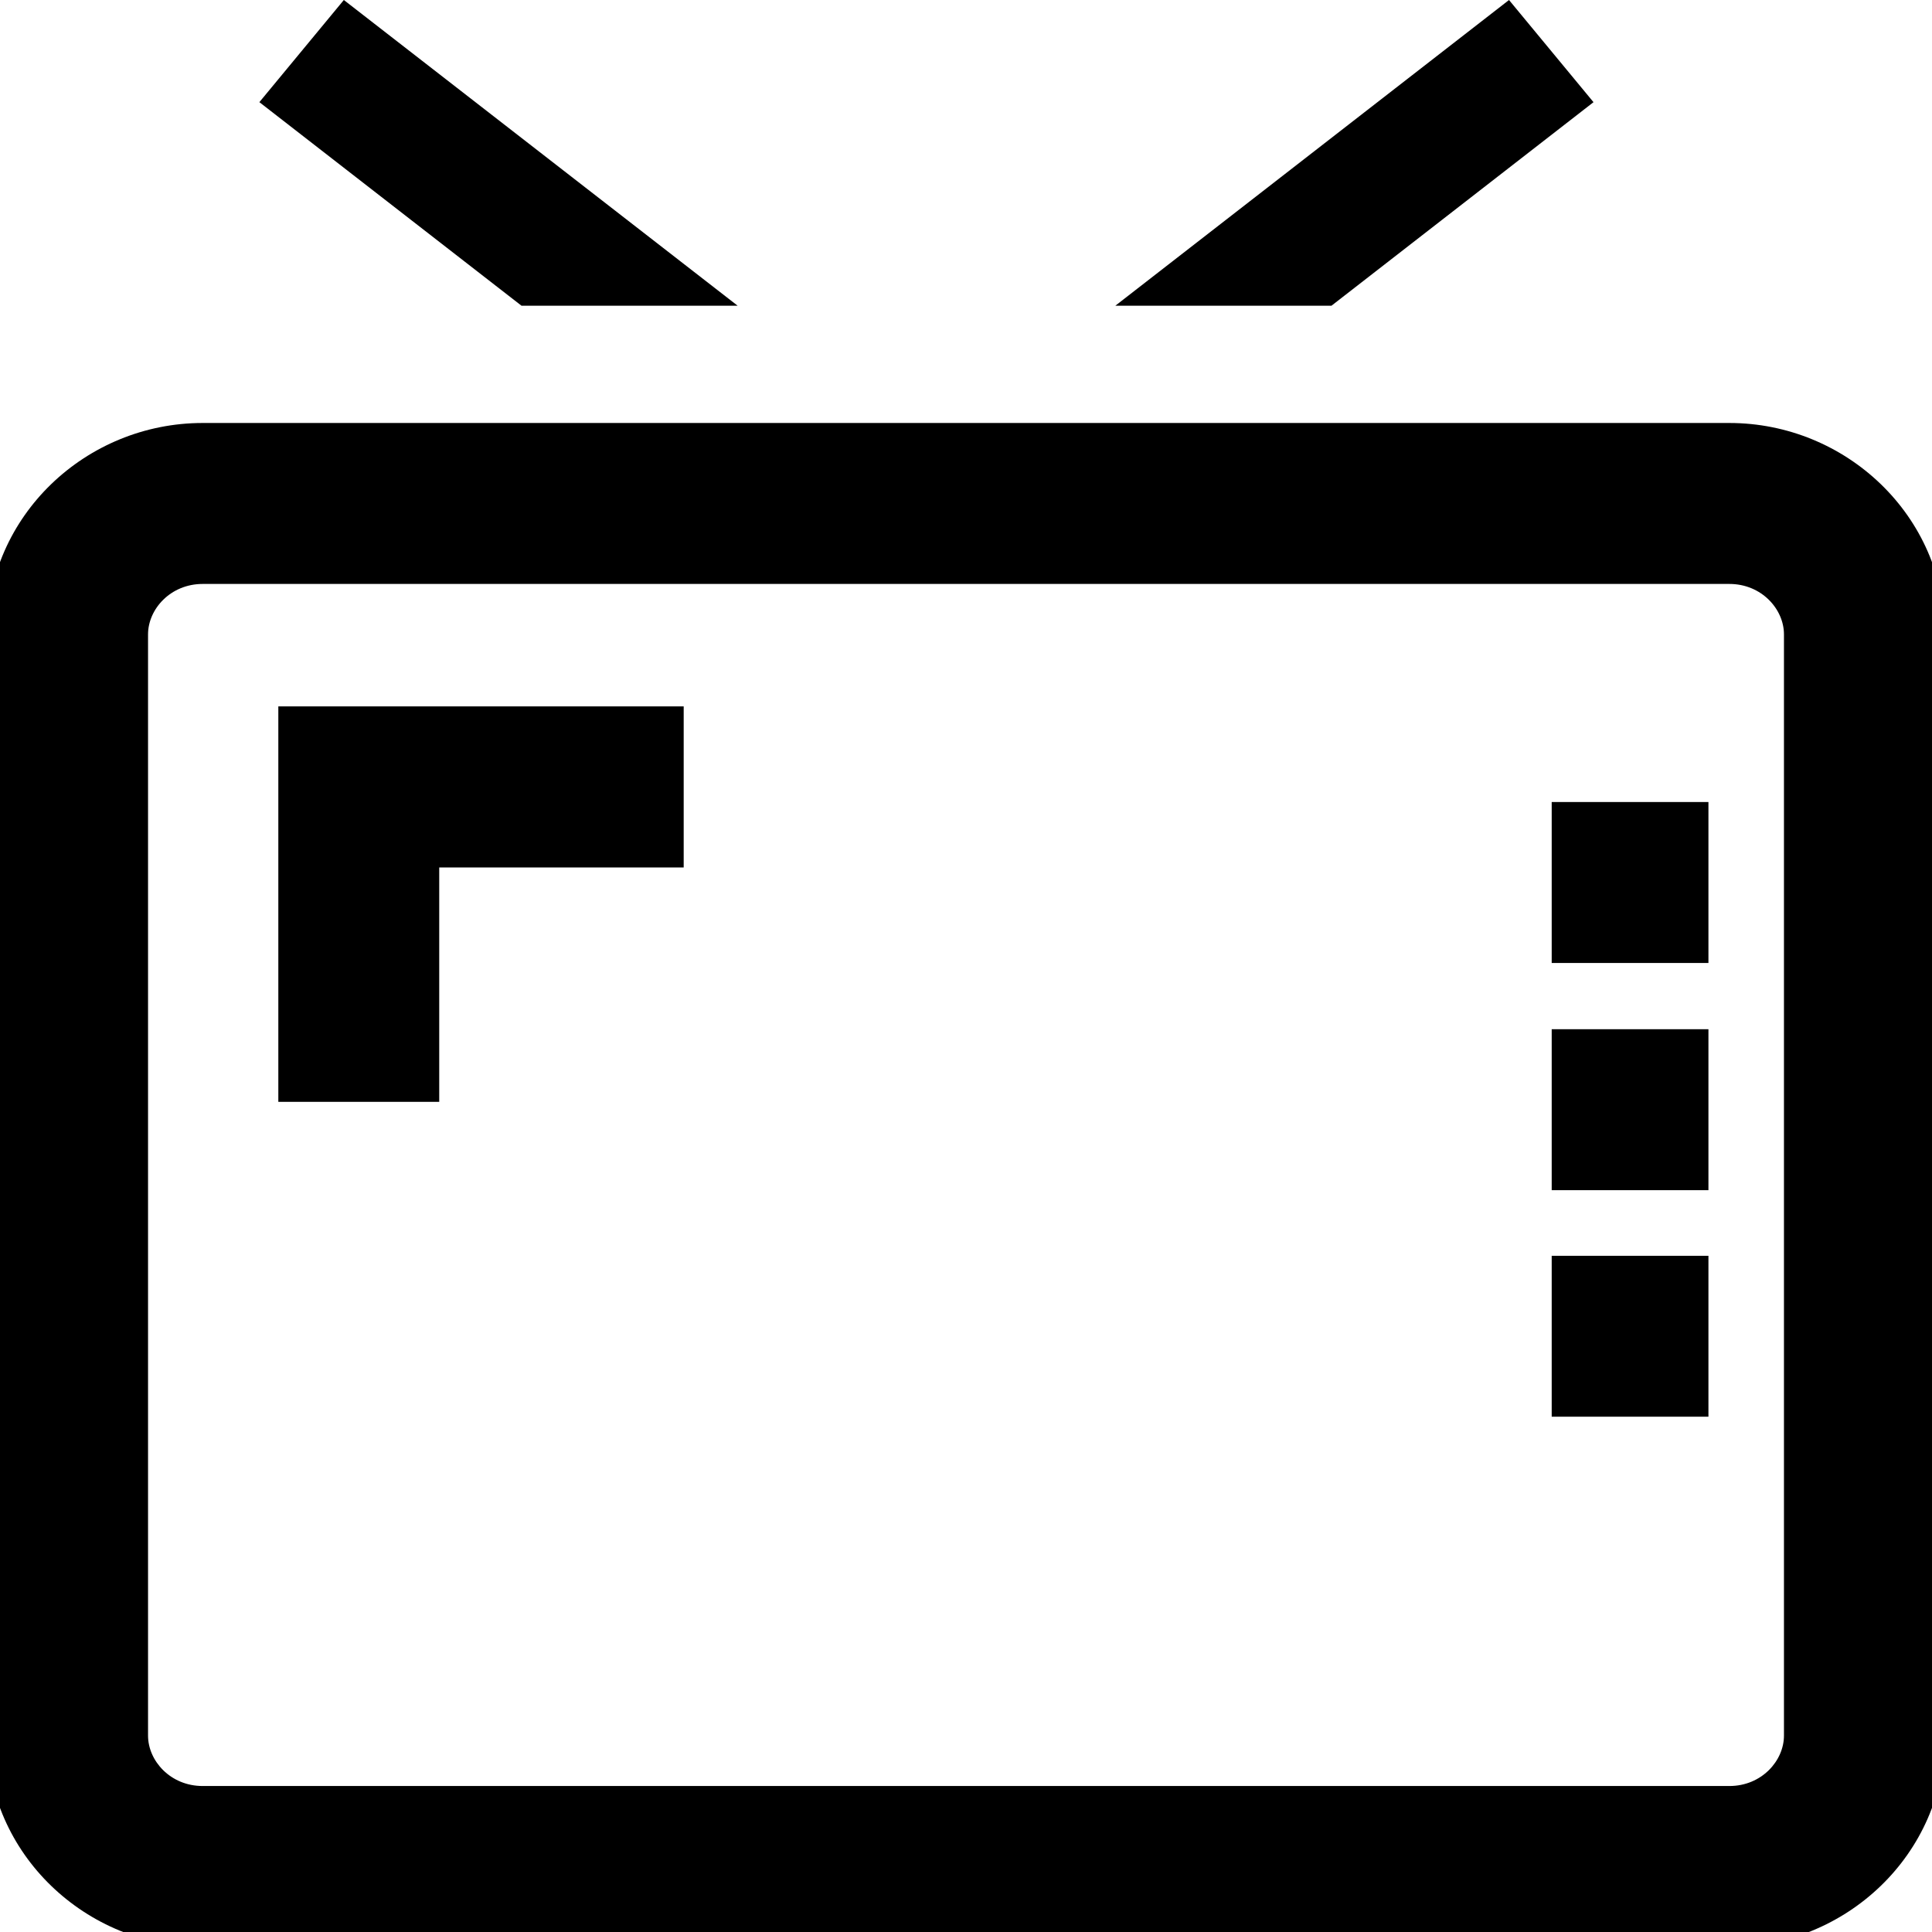<svg class="w-full h-full" width="120" height="120" viewBox="0 0 32 32" fill="none" xmlns="http://www.w3.org/2000/svg"><path fill="currentColor" fill-rule="evenodd" clip-rule="evenodd" d="M3.357 9.672c-.534 0-.905.418-.905.836v18.239c0 .417.37.835.905.835h25.287c.534 0 .904-.418.904-.835v-18.24c0-.417-.37-.835-.904-.835H3.357zm-3.571.836c0-1.969 1.643-3.502 3.57-3.502h25.288c1.927 0 3.57 1.533 3.57 3.502v18.239c0 1.968-1.643 3.502-3.57 3.502H3.357c-1.928 0-3.571-1.534-3.571-3.502v-18.24z"/><path fill="currentColor" d="M26.394 1.692l-4.341 3.372h-3.58L24.994 0l1.399 1.692zM12.218 5.064h-3.58L4.296 1.692 5.695 0l6.523 5.064z"/><path fill="currentColor" fill-rule="evenodd" clip-rule="evenodd" d="M28.297 15.95h-2.596v-2.666h2.596v2.667zM28.297 19.713h-2.596v-2.666h2.596v2.666zM28.297 23.465h-2.596V20.8h2.596v2.666zM4.609 11.7h6.715v2.668H7.275v3.882H4.61V11.7z"/></svg>